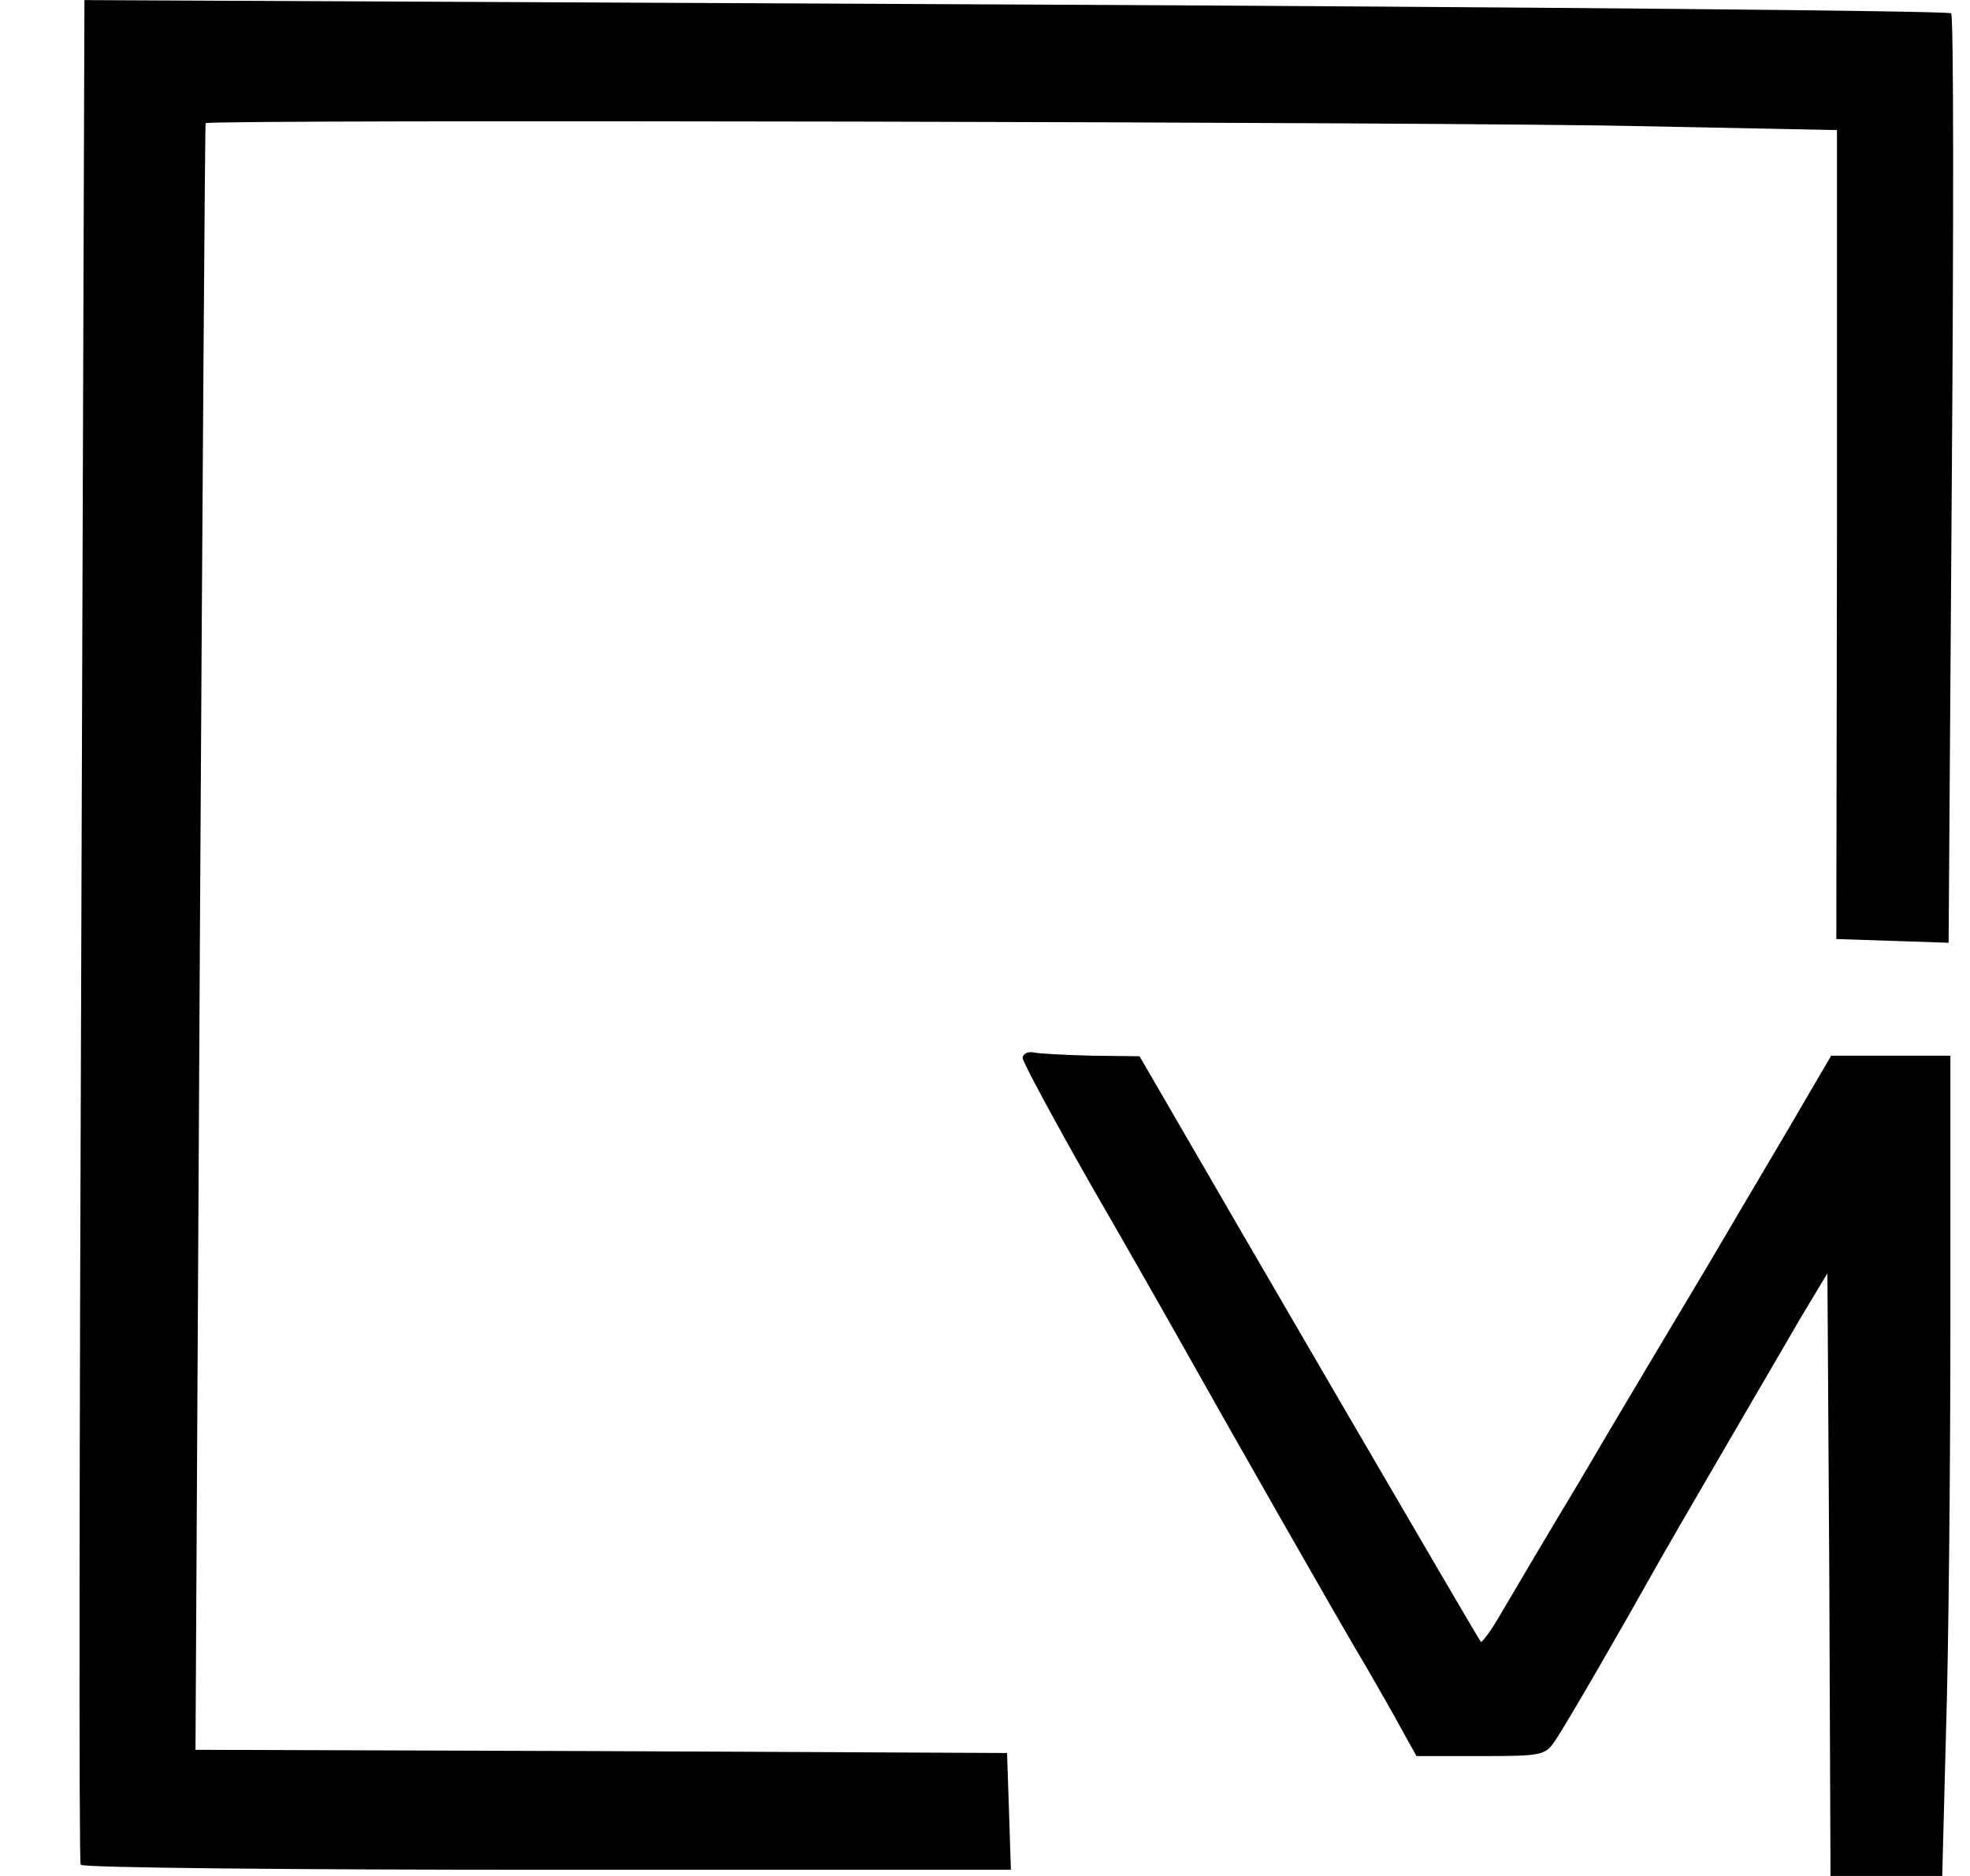 <svg width="21" height="20" viewBox="0 0 21 20" fill="none" xmlns="http://www.w3.org/2000/svg">
  <path d="M0.867 9.917C0.846 15.373 0.84 19.853 0.86 19.88C0.873 19.913 3.113 19.934 5.831 19.934H10.776L10.756 19.315L10.735 18.689L6.41 18.669L2.084 18.655L2.131 9.991C2.158 5.228 2.185 1.326 2.192 1.313C2.225 1.272 15.579 1.299 17.55 1.346L19.582 1.387V5.699L19.575 10.011L20.174 10.031L20.772 10.051L20.806 5.12C20.826 2.409 20.826 0.169 20.799 0.142C20.779 0.115 16.292 0.075 10.83 0.048L0.9 0.001L0.867 9.917Z" fill="black"/>
  <path d="M10.902 11.281C10.902 11.322 11.239 11.947 11.649 12.667C12.066 13.387 12.53 14.208 12.685 14.484C13.055 15.143 14.286 17.309 14.569 17.78C14.683 17.982 14.858 18.278 14.939 18.433L15.1 18.722H15.786C16.439 18.722 16.473 18.715 16.58 18.554C16.695 18.386 17.32 17.302 17.616 16.771C17.818 16.408 18.814 14.706 19.197 14.046L19.48 13.575L19.5 16.784L19.513 20H20.112H20.704L20.744 18.473C20.771 17.639 20.791 15.668 20.791 14.1V11.255H20.152H19.52L19.237 11.739C19.083 12.008 18.625 12.775 18.235 13.441C17.838 14.107 17.206 15.163 16.836 15.796C16.459 16.421 16.076 17.074 15.981 17.235C15.887 17.397 15.793 17.518 15.786 17.504C15.759 17.477 13.069 12.856 12.429 11.746L12.147 11.261L11.642 11.255C11.367 11.248 11.084 11.234 11.023 11.221C10.956 11.207 10.902 11.234 10.902 11.281Z" fill="black"/>
</svg>
